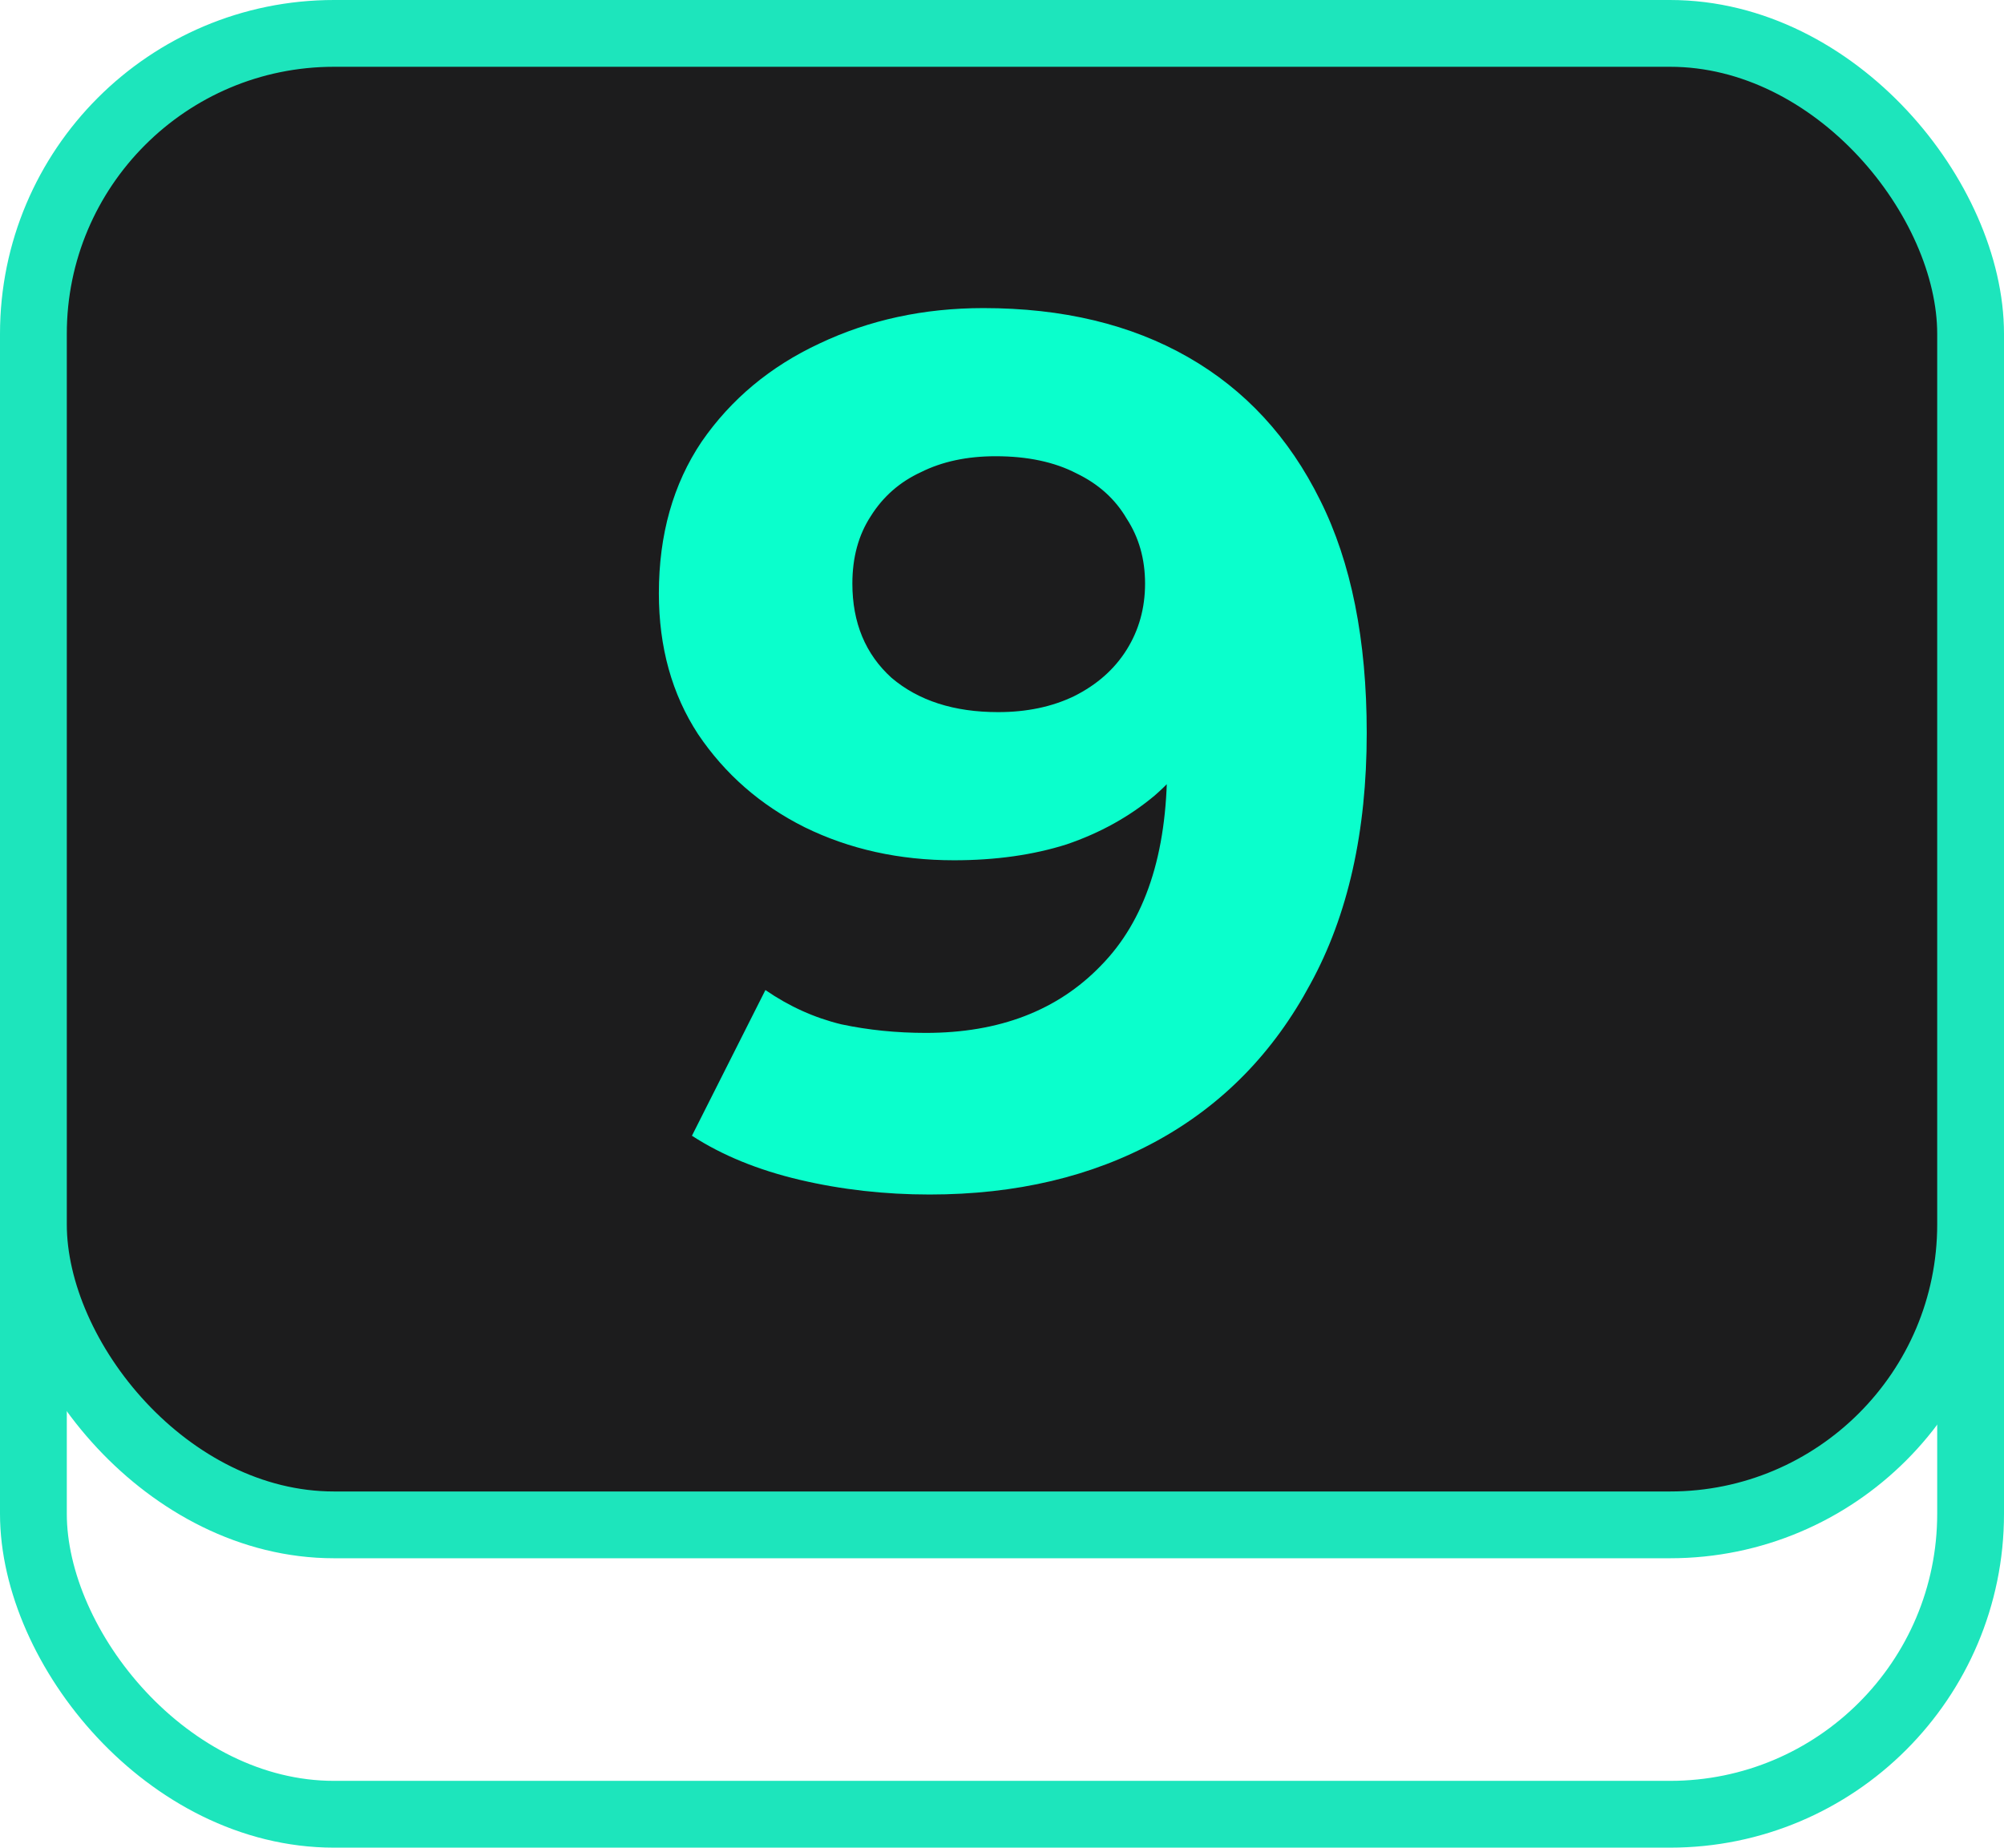<svg width="90" height="83" viewBox="0 0 90 83" fill="none" xmlns="http://www.w3.org/2000/svg">
<rect x="1.5" y="14.5" width="87" height="67" rx="13.5" stroke="#1DE5BC" stroke-width="3"/>
<rect x="1.5" y="1.5" width="87" height="67" rx="13.5" fill="#1C1C1D" stroke="#1DE5BC" stroke-width="3"/>
<path d="M44.165 13.84C47.722 13.84 50.784 14.573 53.35 16.04C55.917 17.507 57.897 19.652 59.29 22.475C60.684 25.262 61.38 28.745 61.38 32.925C61.38 37.362 60.537 41.12 58.85 44.2C57.2 47.28 54.909 49.627 51.975 51.24C49.042 52.853 45.632 53.66 41.745 53.66C39.729 53.66 37.785 53.44 35.915 53C34.045 52.56 32.432 51.9 31.075 51.02L34.375 44.475C35.439 45.208 36.575 45.722 37.785 46.015C38.995 46.272 40.26 46.4 41.58 46.4C44.88 46.4 47.502 45.392 49.445 43.375C51.425 41.358 52.415 38.37 52.415 34.41C52.415 33.75 52.397 33.017 52.36 32.21C52.324 31.403 52.232 30.597 52.085 29.79L54.505 32.1C53.882 33.53 53.002 34.74 51.865 35.73C50.729 36.683 49.409 37.417 47.905 37.93C46.402 38.407 44.715 38.645 42.845 38.645C40.389 38.645 38.152 38.15 36.135 37.16C34.155 36.17 32.56 34.777 31.35 32.98C30.177 31.183 29.59 29.075 29.59 26.655C29.59 24.015 30.232 21.742 31.515 19.835C32.835 17.928 34.595 16.462 36.795 15.435C39.032 14.372 41.489 13.84 44.165 13.84ZM44.715 20.495C43.432 20.495 42.314 20.733 41.36 21.21C40.407 21.65 39.655 22.31 39.105 23.19C38.555 24.033 38.28 25.042 38.28 26.215C38.28 27.975 38.867 29.387 40.04 30.45C41.25 31.477 42.845 31.99 44.825 31.99C46.109 31.99 47.245 31.752 48.235 31.275C49.262 30.762 50.05 30.065 50.6 29.185C51.15 28.305 51.425 27.315 51.425 26.215C51.425 25.115 51.15 24.143 50.6 23.3C50.087 22.42 49.335 21.742 48.345 21.265C47.355 20.752 46.145 20.495 44.715 20.495Z" fill="#0AFFCC"/>
</svg>
